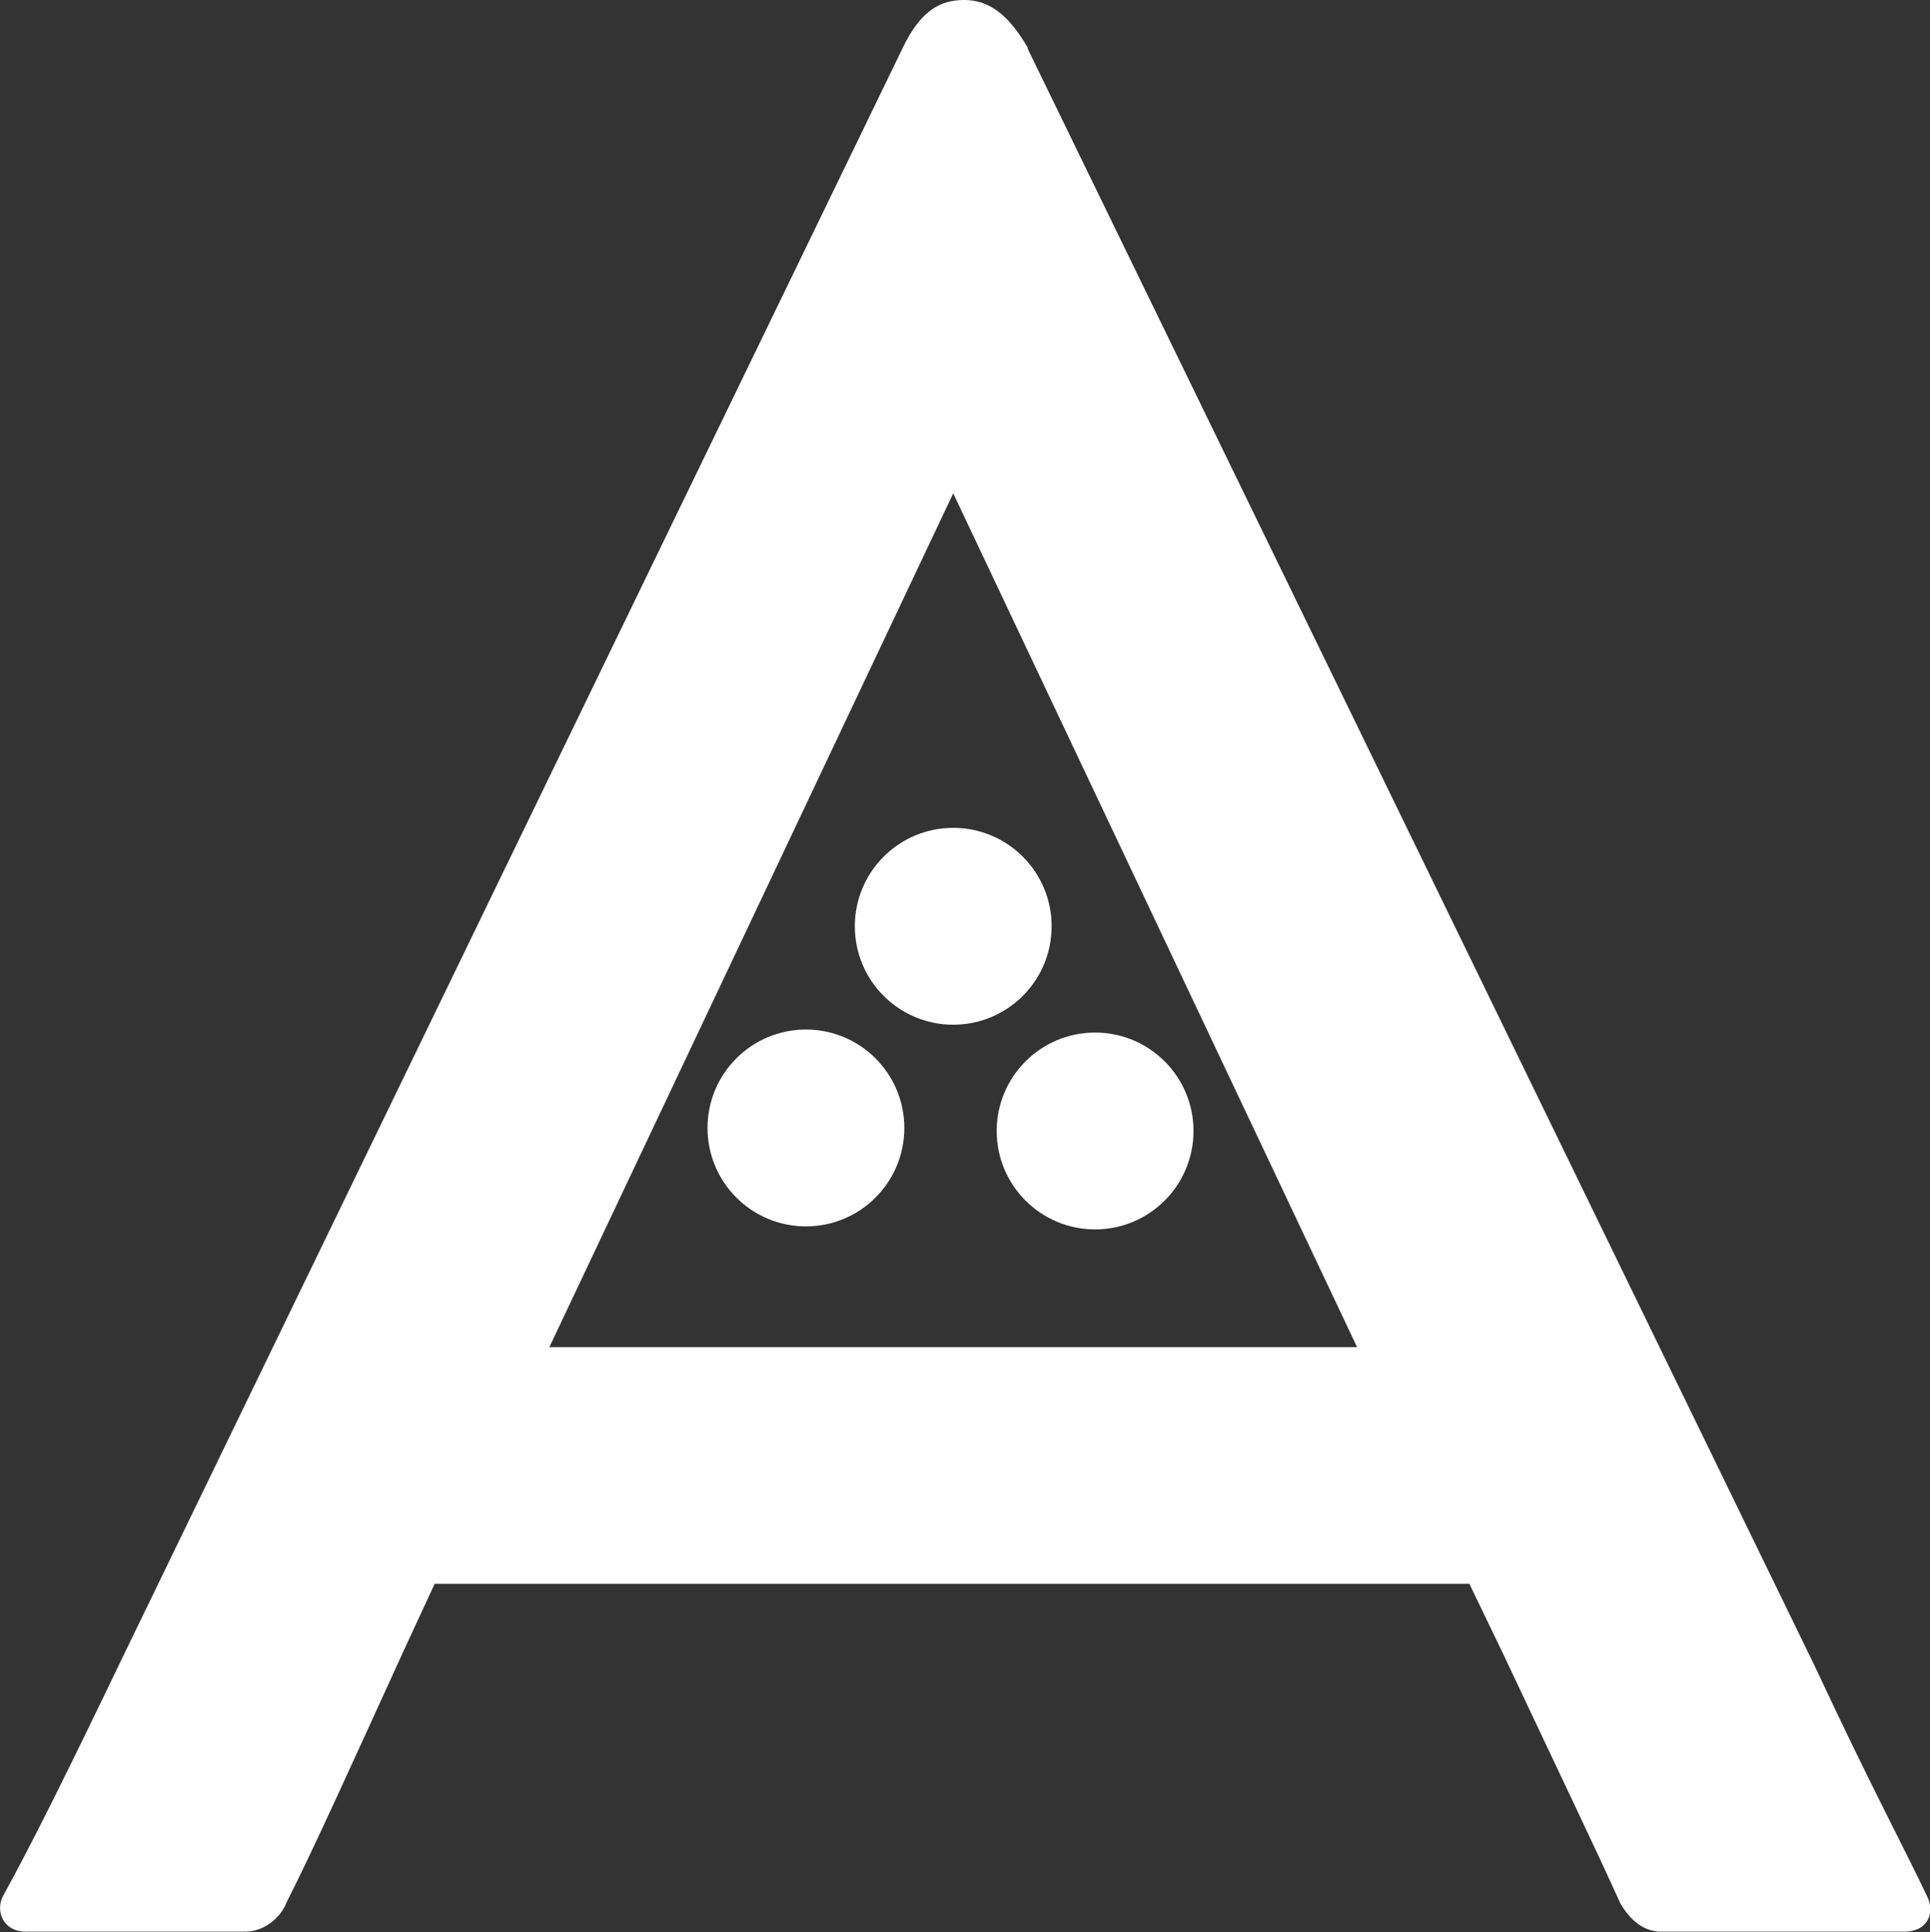 <?xml version="1.0" encoding="UTF-8"?>
<svg id="_レイヤー_2" xmlns="http://www.w3.org/2000/svg" viewBox="0 0 31.97 32">
  <rect x="0" y="0" width="31.97" height="32" fill="#333333" stroke="none"/>
  <defs>
    <style>
      .cls-1 {
        fill: #fff;
      }
    </style>
  </defs>
  <g id="_レイヤー_2-2">
    <g>
      <circle class="cls-1" cx="15.79" cy="15.34" r="1.63"/>
      <circle class="cls-1" cx="18.14" cy="18.73" r="1.63"/>
      <circle class="cls-1" cx="13.35" cy="18.68" r="1.63"/>
    </g>
    <path class="cls-1" d="M17.02.8l13.04,26.79c.93,1.99,1.48,3.01,1.86,3.81.13.25.04.59-.38.59h-4.02c-.34,0-.55-.25-.68-.47-.42-.93-.97-2.07-1.95-4.15l-.55-1.14H7.2l-.51,1.1c-.85,1.86-1.48,3.26-1.95,4.19-.08.21-.34.47-.68.47H.43c-.38,0-.51-.34-.38-.59.47-.85,1.1-2.12,1.95-3.89L14.95.8c.3-.63.63-.8,1.02-.8s.72.21,1.06.8h0ZM22.48,22.31l-6.69-14.14-6.69,14.14h13.38Z"/>
  </g>
</svg>
